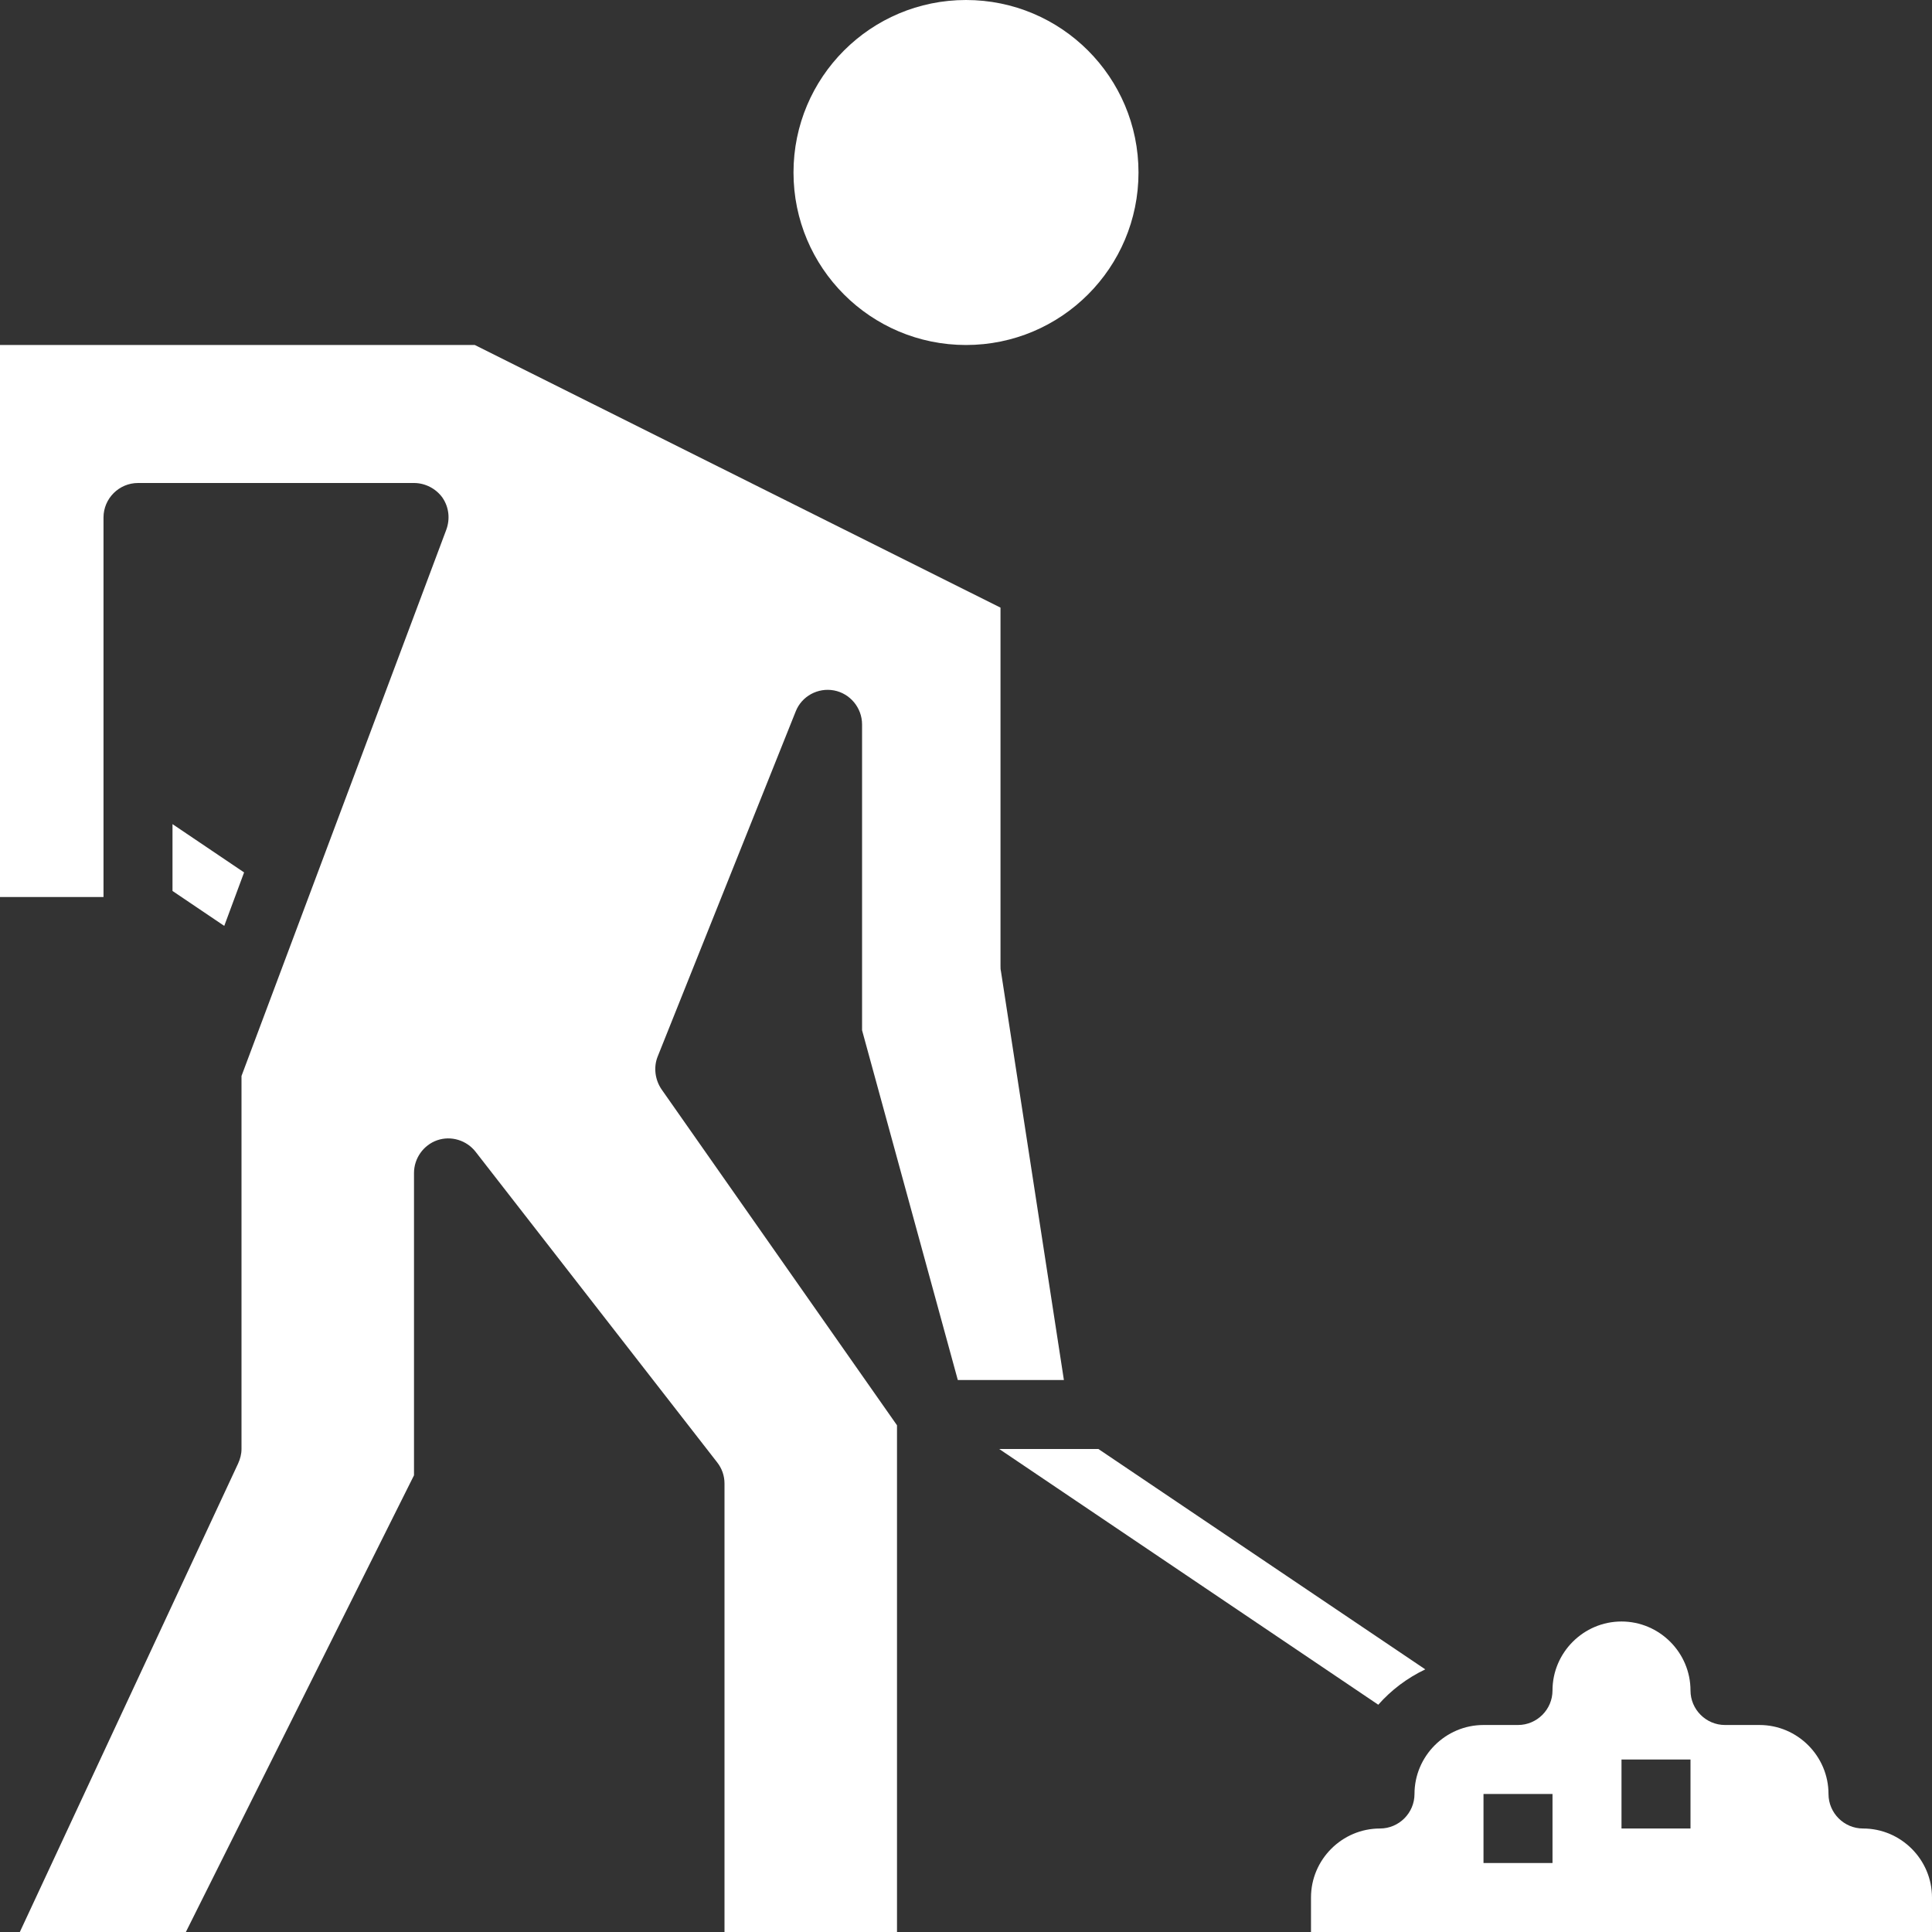 <?xml version="1.0" encoding="utf-8"?>
<!-- Generator: Adobe Illustrator 23.1.0, SVG Export Plug-In . SVG Version: 6.00 Build 0)  -->
<svg version="1.1" id="Ebene_1" xmlns="http://www.w3.org/2000/svg" xmlns:xlink="http://www.w3.org/1999/xlink" x="0px" y="0px"
	 viewBox="0 0 448 448" style="enable-background:new 0 0 448 448;" xml:space="preserve">
<rect x="0" y="0" width="448" height="448" fill="#333333" stroke="none"/>
<style type="text/css">
	.st0{fill:#FFFFFF;}
</style>
<path class="st0" d="M264,40c0,22.1-17.9,40-40,40s-40-17.9-40-40s17.9-40,40-40S264,17.9,264,40z"/>
<path class="st0" d="M40,206.6l12,8.1l4.6-12.4L40,191.1V206.6z"/>
<path class="st0" d="M222.1,320h24.6l-14.6-94.8c-0.1-0.4-0.1-0.8-0.1-1.2v-83.1L110.1,80H0v128h24v-88c0-4.4,3.6-8,8-8h64
	c2.6,0,5.1,1.3,6.6,3.4c1.5,2.2,1.8,4.9,0.9,7.4L56,249.5V336c0,1.2-0.3,2.3-0.8,3.4L4.6,448h38.5L96,342.1V272
	c0-3.4,2.2-6.5,5.4-7.6s6.8,0,8.9,2.7l56,72c1.1,1.4,1.7,3.1,1.7,4.9v104h40V330.5l-54.6-77.9c-1.5-2.2-1.9-5.1-0.9-7.6l32-80
	c1.4-3.6,5.2-5.6,8.9-4.9s6.5,4,6.5,7.9v70.9L222.1,320z"/>
<path class="st0" d="M330.5,387.1L254.7,336h-23l87.9,59.3C322.6,391.9,326.3,389.1,330.5,387.1z"/>
<path class="st0" d="M432,424c-4.4,0-8-3.6-8-8c0-8.8-7.2-16-16-16h-8c-4.4,0-8-3.6-8-8c0-8.8-7.2-16-16-16s-16,7.2-16,16
	c0,4.4-3.6,8-8,8h-8c-8.8,0-16,7.2-16,16c0,4.4-3.6,8-8,8c-8.8,0-16,7.2-16,16v8h144v-8C448,431.2,440.8,424,432,424z M360,432h-16
	v-16h16V432z M392,424h-16v-16h16V424z"/>
</svg>
